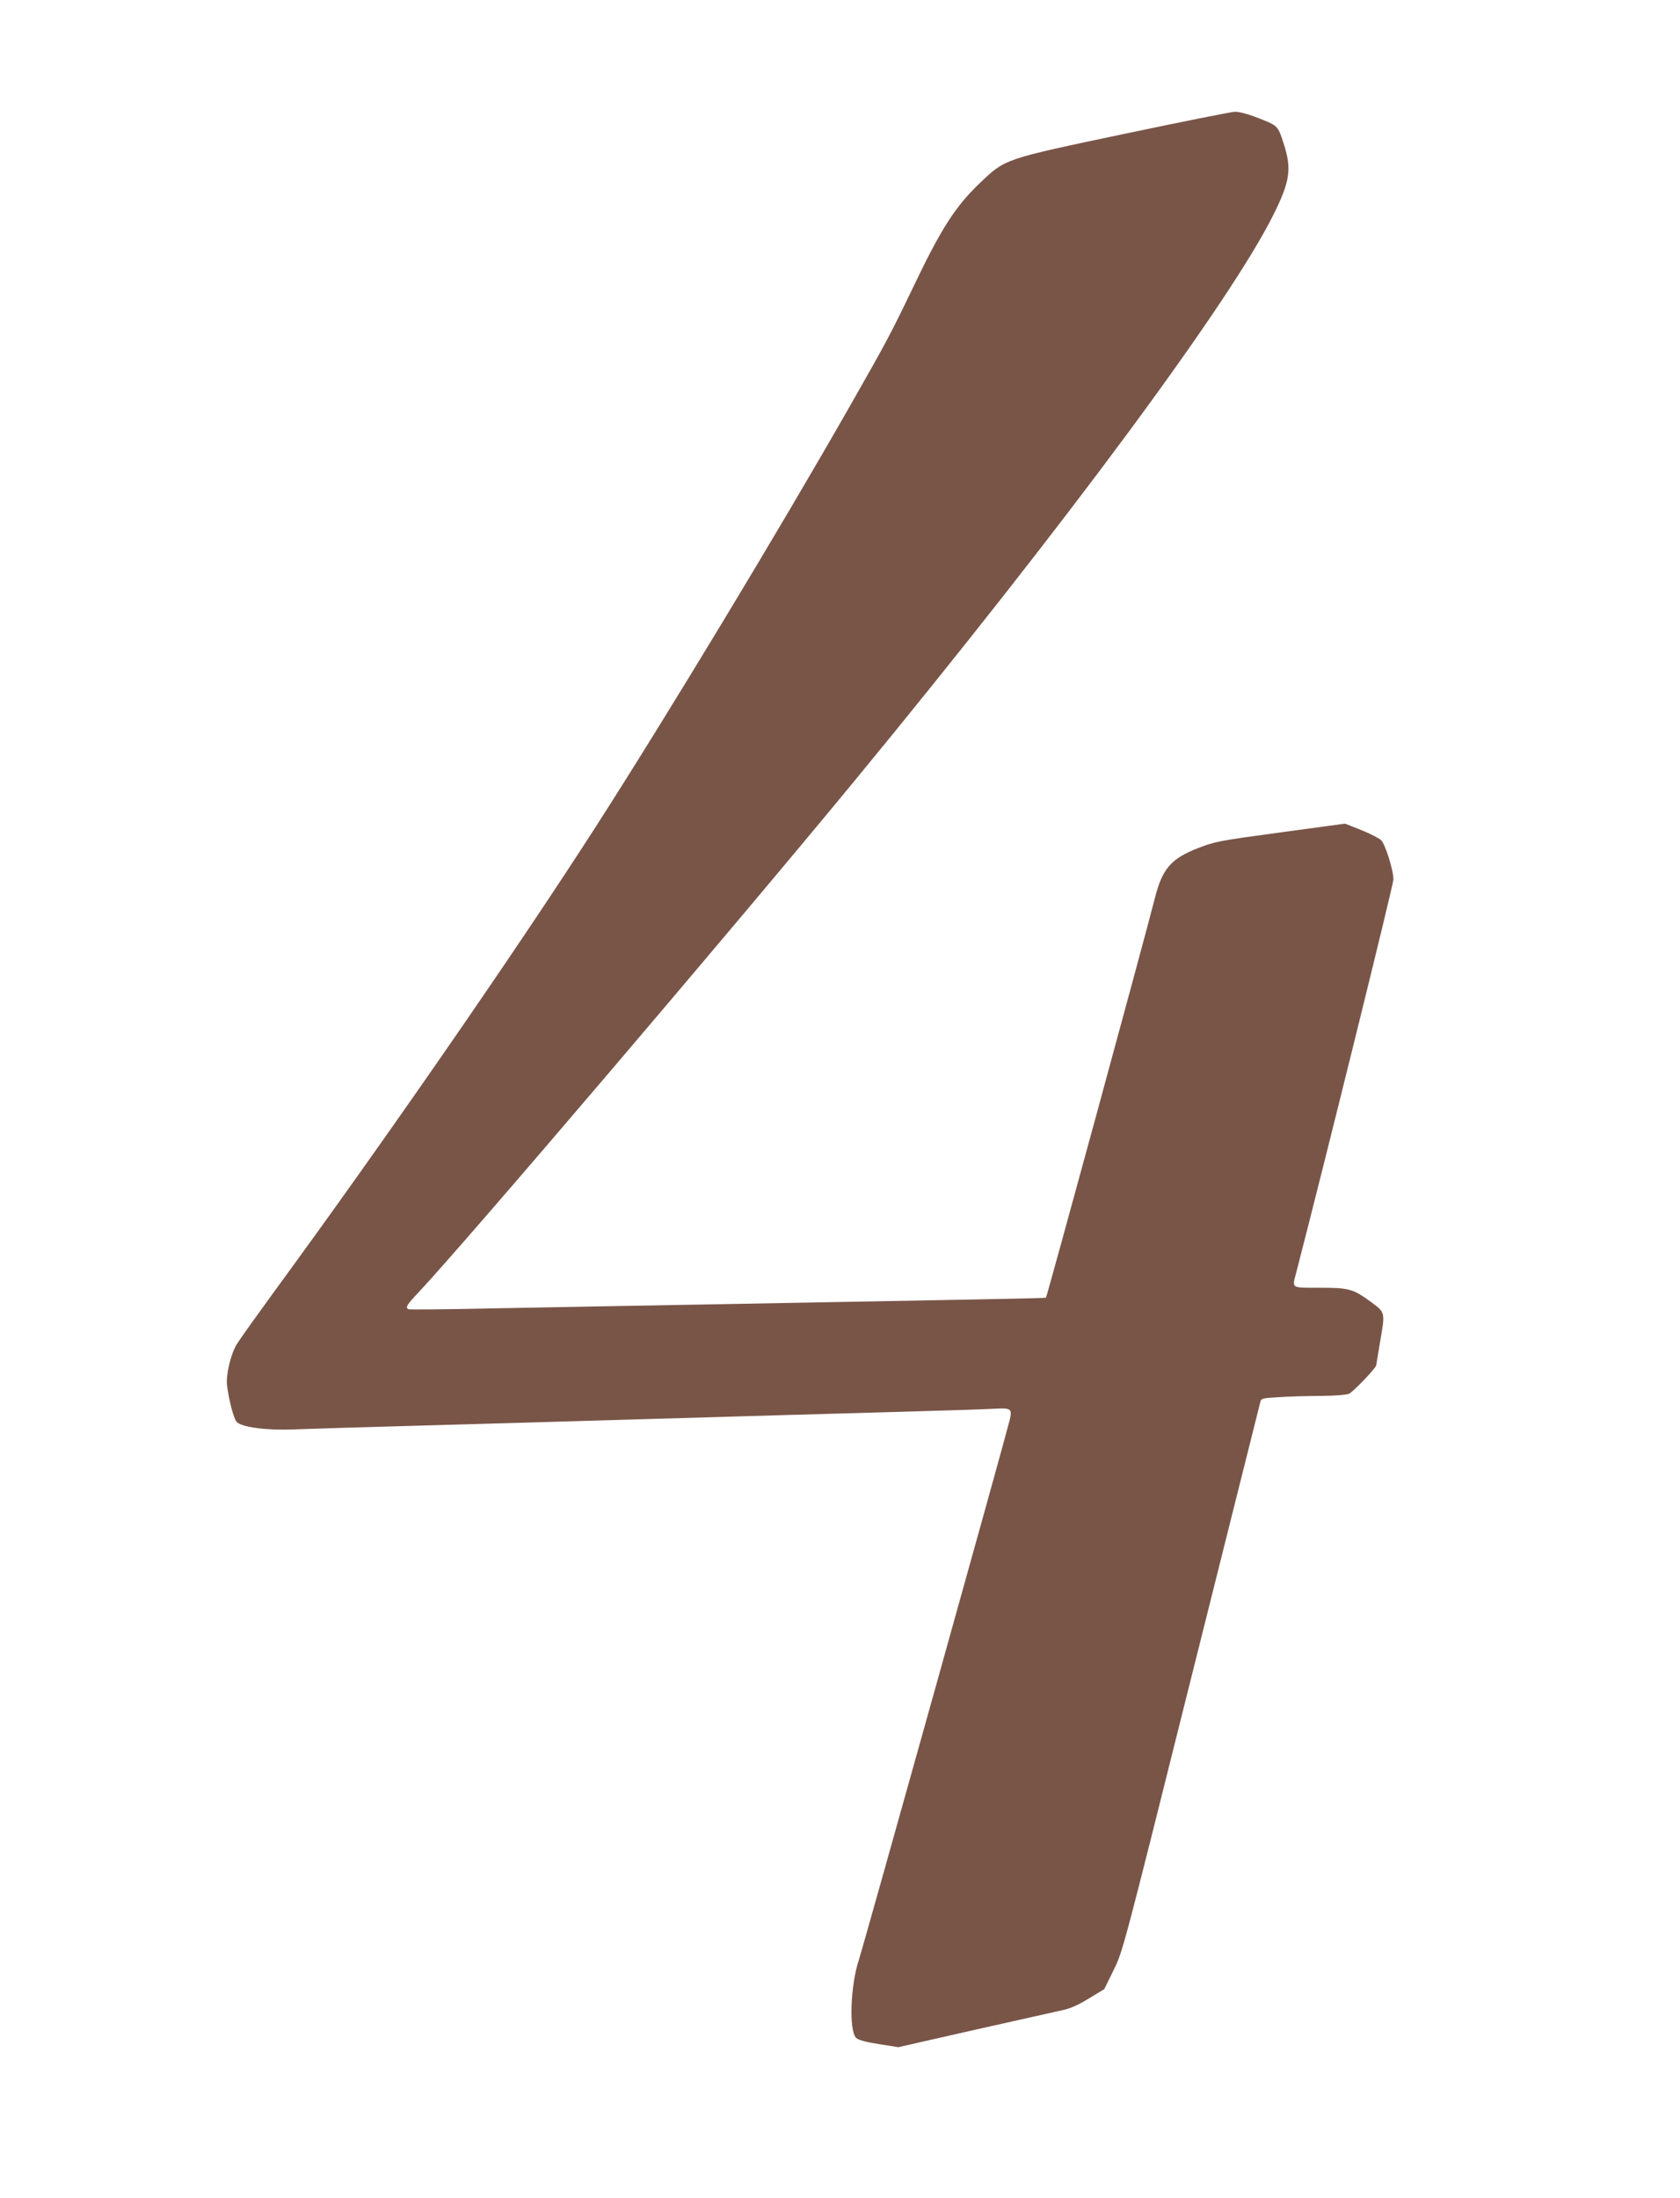 <?xml version="1.0" standalone="no"?>
<!DOCTYPE svg PUBLIC "-//W3C//DTD SVG 20010904//EN"
 "http://www.w3.org/TR/2001/REC-SVG-20010904/DTD/svg10.dtd">
<svg version="1.0" xmlns="http://www.w3.org/2000/svg"
 width="979pt" height="1280pt" viewBox="0 0 979 1280"
 preserveAspectRatio="xMidYMid meet">
<g transform="translate(0,1280) scale(0.1,-0.1)"
fill="#795548" stroke="none">
<path d="M6550 12020 c-702 -148 -690 -144 -839 -285 -146 -140 -226 -264
-398 -625 -123 -255 -145 -298 -366 -685 -402 -705 -1054 -1784 -1472 -2435
-458 -713 -1229 -1828 -1879 -2715 -104 -143 -202 -280 -217 -305 -35 -59 -63
-178 -56 -238 10 -83 38 -191 55 -212 26 -32 175 -52 337 -45 72 3 369 12 660
20 292 8 917 26 1390 40 473 14 1101 32 1395 40 294 8 577 17 628 20 106 6
112 2 95 -69 -29 -118 -855 -3073 -878 -3140 -49 -147 -59 -412 -16 -455 12
-12 55 -24 132 -36 l114 -18 445 101 c245 55 474 106 509 114 45 9 92 29 155
68 l91 55 54 110 c54 109 57 121 451 1697 219 872 400 1597 404 1611 5 23 10
24 112 30 59 4 168 7 243 7 84 1 146 6 163 13 24 11 158 151 158 166 0 3 11
69 24 146 28 161 28 161 -52 220 -106 78 -129 85 -299 85 -174 0 -164 -6 -139
90 160 617 566 2258 566 2288 0 53 -46 201 -71 228 -11 11 -63 38 -115 59
l-96 38 -376 -51 c-361 -49 -382 -53 -482 -92 -156 -61 -207 -120 -250 -290
-67 -263 -628 -2319 -635 -2328 -3 -3 -428 -11 -1855 -37 -476 -8 -1087 -20
-1358 -25 -271 -6 -498 -8 -503 -5 -17 11 -9 25 59 97 273 290 1829 2115 2548
2988 1225 1488 2178 2776 2433 3286 99 198 109 269 62 416 -36 110 -31 105
-168 158 -45 17 -95 30 -118 29 -22 -1 -312 -59 -645 -129z"/>
</g>
</svg>
